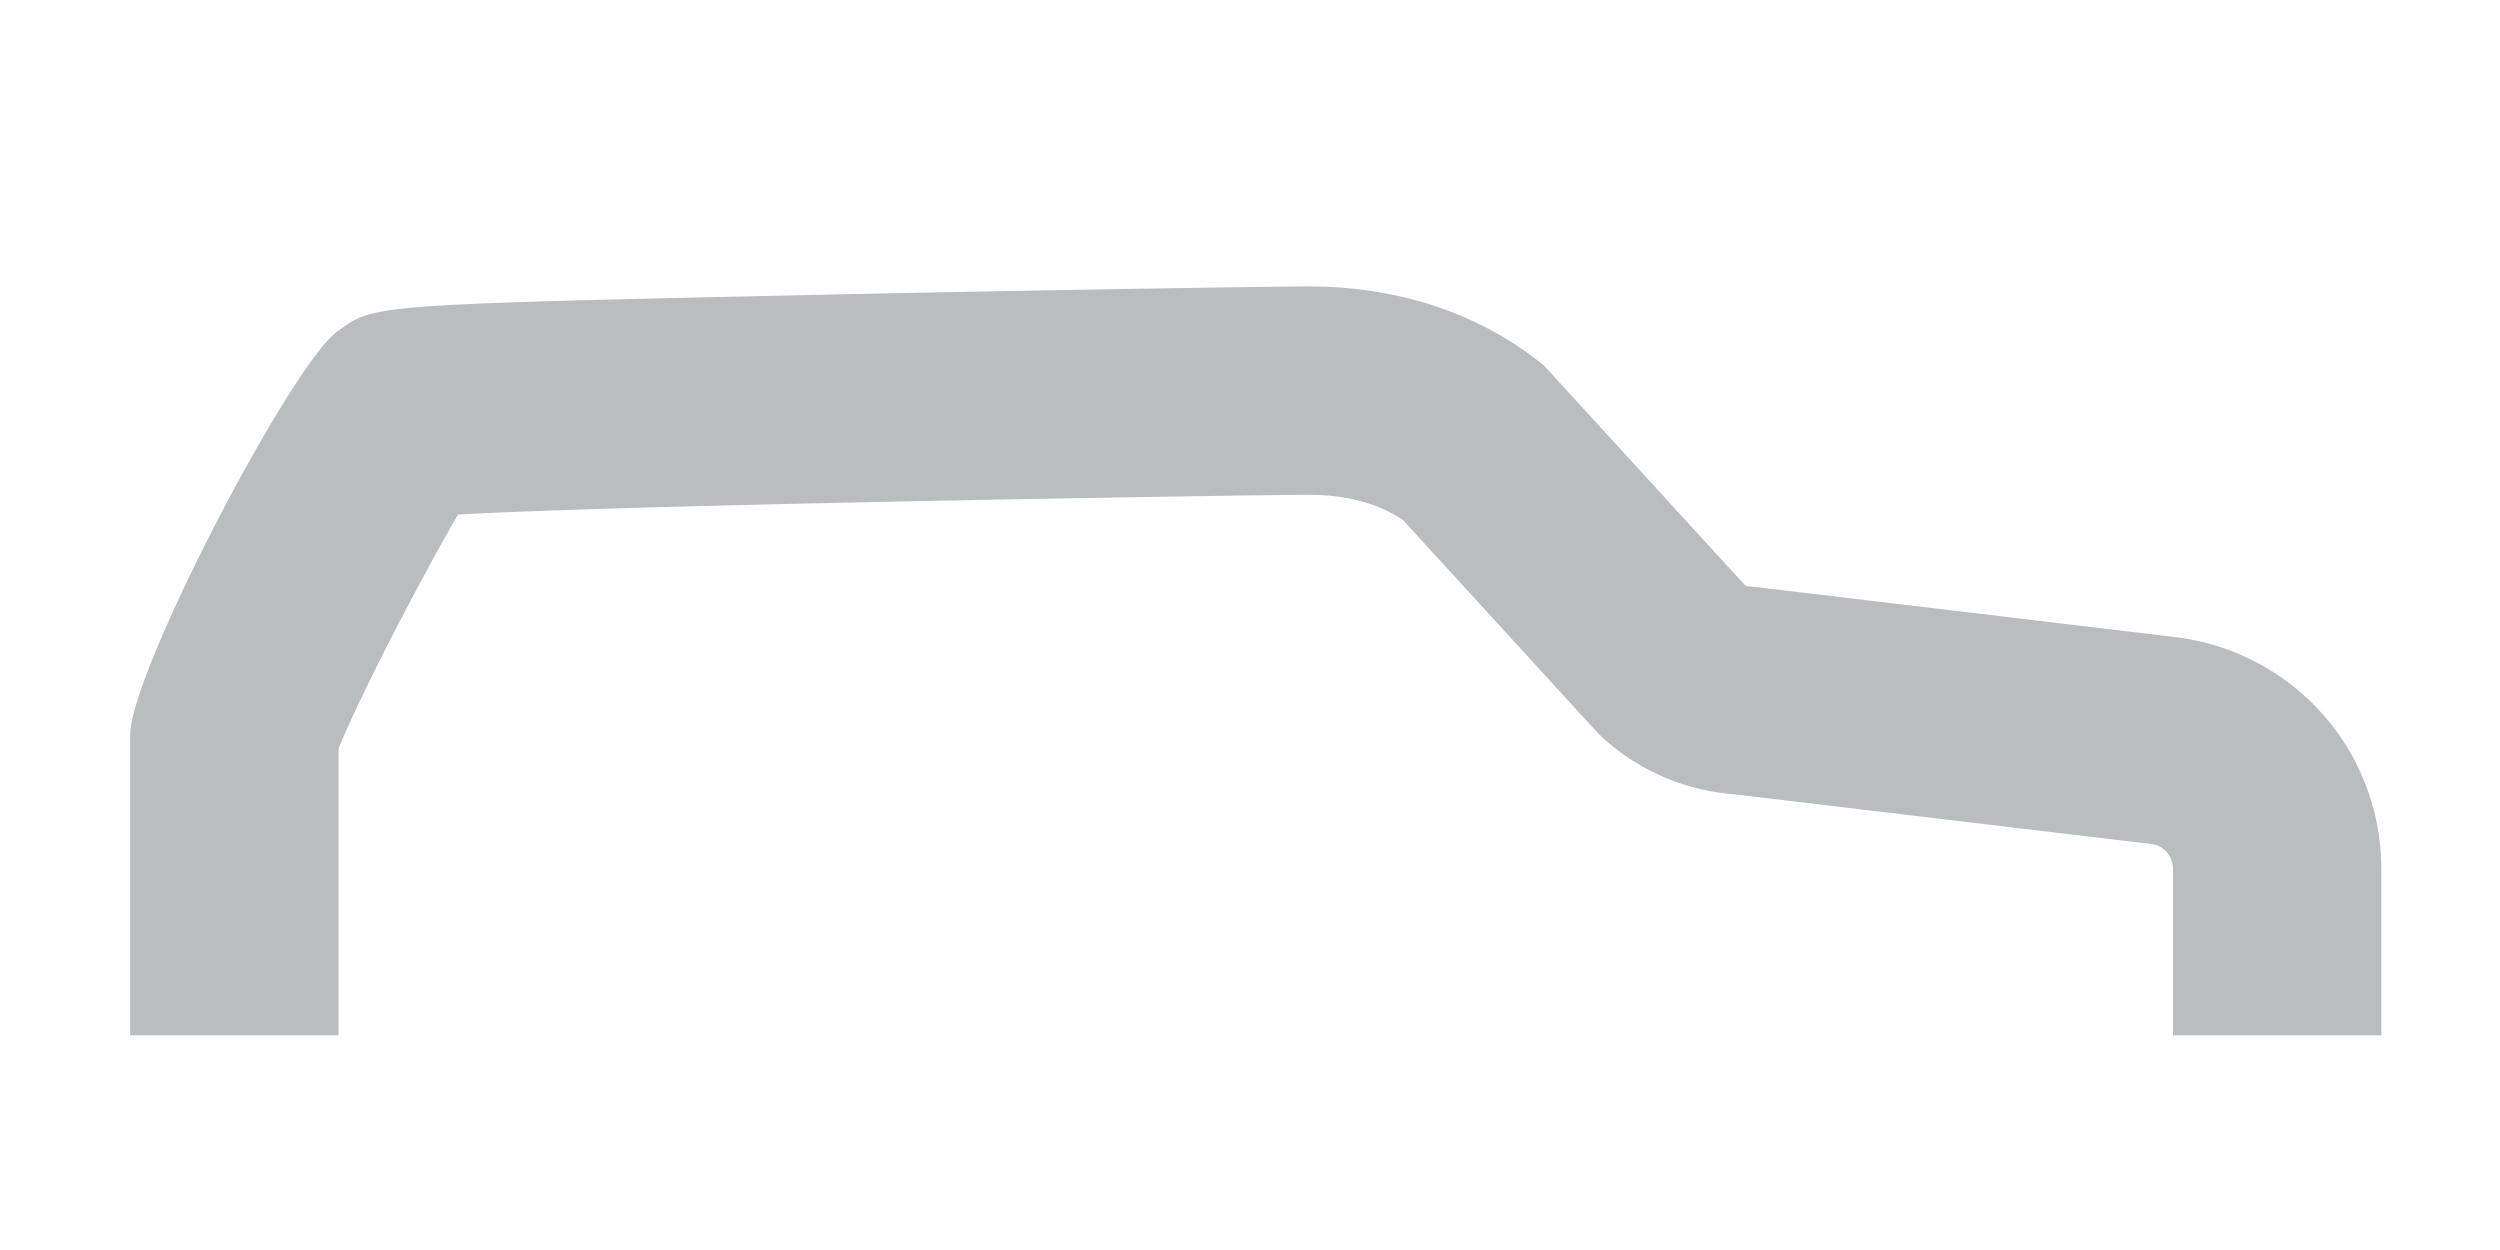 <svg xmlns="http://www.w3.org/2000/svg" width="96" height="48" viewBox="0 0 96 48">
    <g fill="none" fill-rule="evenodd">
        <path d="M0 0h96v48H0z"/>
        <path fill="#b9bdbe" d="M67.158 22.519l.123.007.121.014 16.24 1.937c4.44.605 7.801 4.327 7.801 8.921v6.36h-8v-6.36c0-.534-.35-.922-.814-.986l-16.072-1.916a8.398 8.398 0 0 1-5.028-2.184l-.135-.123-7.518-8.218c-.914-.615-2.116-.971-3.622-.971-1.44 0-10.9.152-17.883.304-4.645.1-8.573.205-11.465.31-1.36.048-2.475.097-3.317.144l-.095.163c-.59 1.023-1.329 2.38-2.052 3.765a93.799 93.799 0 0 0-1.921 3.865c-.227.493-.405.9-.521 1.196v11.011H5V28.214c0-2.377 6.174-14.201 7.955-15.486 1.443-1.041 1.091-1.029 19.243-1.423 7.04-.152 16.539-.305 18.056-.305 3.384 0 6.38.992 8.735 2.799l.28.214 7.725 8.446a.34.34 0 0 0 .164.06z"/>
    </g>
</svg>
